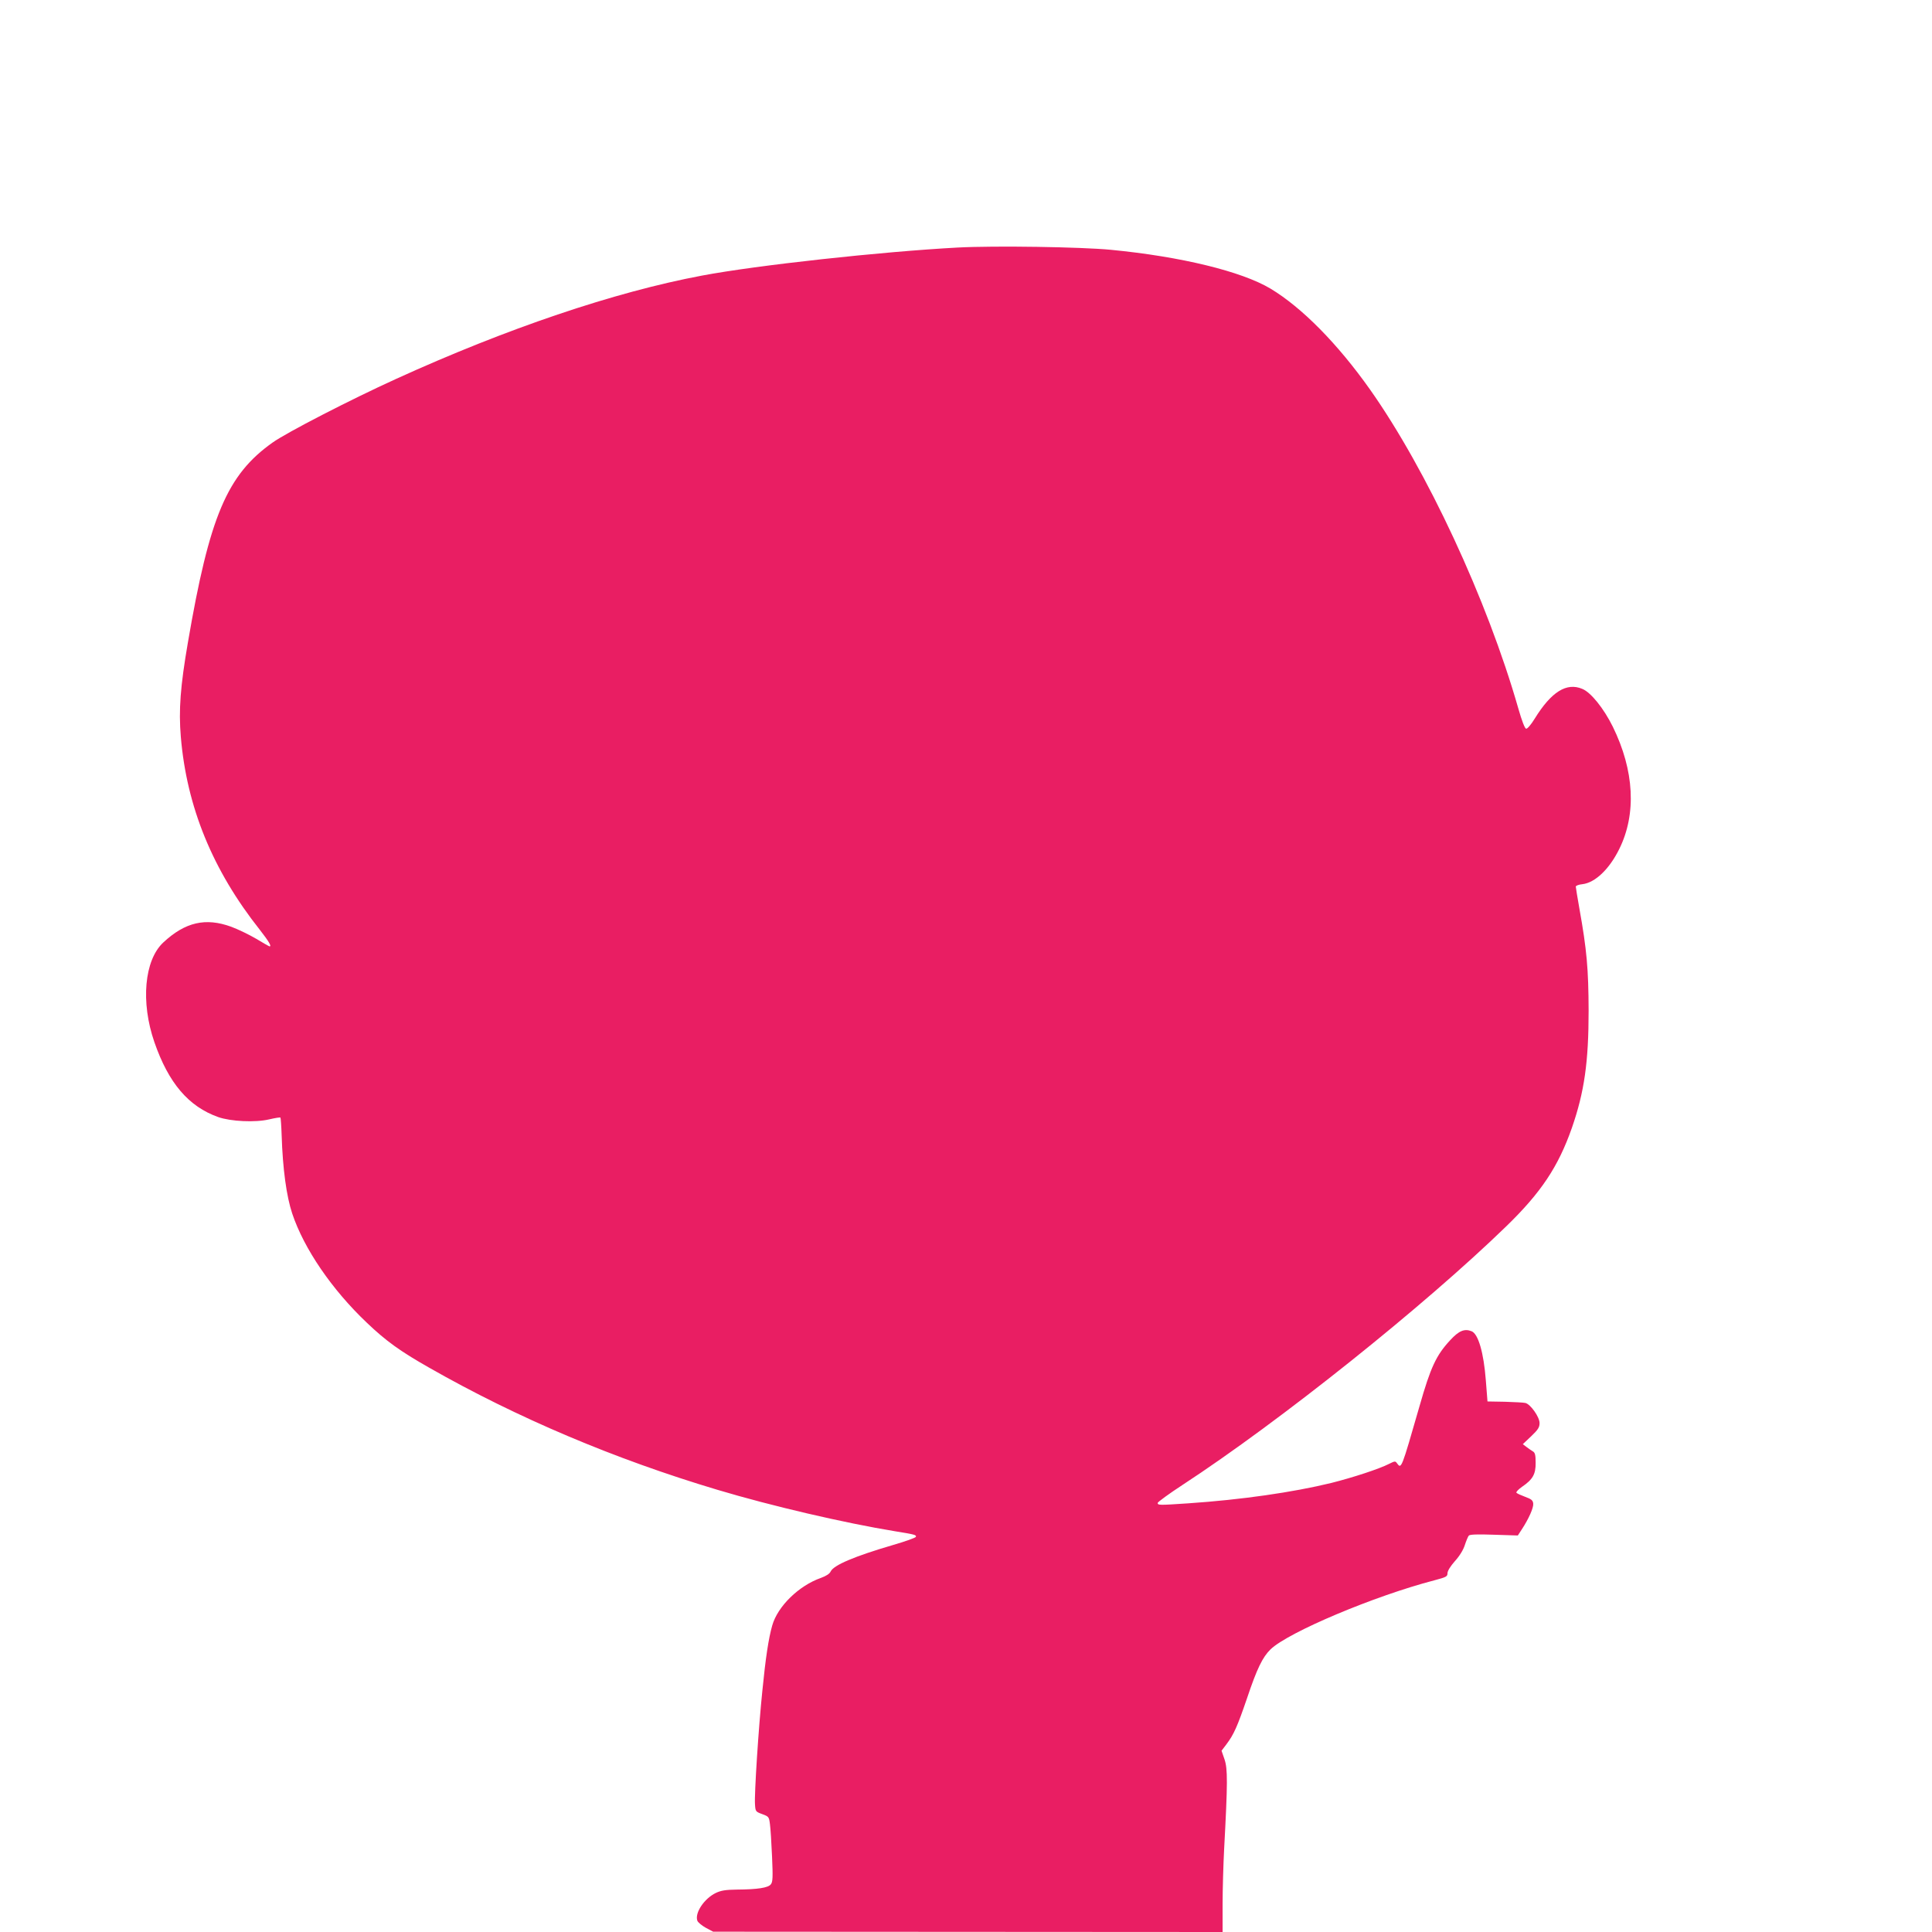 <?xml version="1.0" standalone="no"?>
<!DOCTYPE svg PUBLIC "-//W3C//DTD SVG 20010904//EN"
 "http://www.w3.org/TR/2001/REC-SVG-20010904/DTD/svg10.dtd">
<svg version="1.0" xmlns="http://www.w3.org/2000/svg"
 width="1280pt" height="1280pt" viewBox="0 0 1280 1280"
 preserveAspectRatio="xMidYMid meet">
<g transform="translate(0,1280) scale(0.1,-0.1)"
fill="#e91e63" stroke="none">
<path d="M6345 11160 c-503 -27 -1330 -117 -1695 -186 -580 -109 -1294 -351
-2025 -684 -308 -140 -728 -357 -819 -422 -302 -214 -418 -489 -561 -1324 -50
-290 -62 -447 -47 -626 39 -463 210 -883 524 -1279 59 -76 79 -109 64 -109 -3
0 -42 22 -88 50 -46 27 -120 63 -166 80 -170 62 -305 31 -450 -104 -126 -117
-151 -396 -59 -661 94 -271 226 -426 423 -496 83 -29 246 -37 338 -15 38 9 71
14 74 12 2 -3 6 -56 8 -118 7 -222 32 -404 70 -518 78 -233 262 -503 495 -724
127 -121 220 -188 412 -297 584 -333 1230 -606 1909 -809 357 -107 842 -220
1178 -275 130 -21 142 -24 138 -37 -2 -6 -69 -30 -148 -53 -260 -76 -398 -135
-417 -177 -7 -15 -29 -29 -64 -42 -146 -51 -287 -188 -323 -316 -24 -84 -44
-216 -65 -430 -25 -239 -54 -687 -49 -754 3 -47 4 -49 48 -65 43 -16 45 -18
51 -66 4 -28 10 -124 14 -215 6 -138 5 -168 -8 -184 -17 -23 -87 -34 -226 -35
-74 -1 -104 -6 -138 -22 -77 -37 -141 -132 -123 -184 4 -11 29 -32 56 -47 l49
-26 1688 -1 1687 -1 0 183 c0 100 5 263 10 362 24 446 24 535 3 598 l-20 58
32 42 c49 65 72 116 137 306 66 197 103 272 156 324 119 114 689 354 1085 457
79 21 87 25 87 47 0 15 19 46 49 80 31 34 56 75 66 107 9 28 21 56 26 62 6 8
57 10 167 6 l158 -5 26 40 c46 70 79 144 76 171 -2 22 -12 30 -53 45 -27 10
-54 22 -58 27 -5 4 12 22 36 39 72 49 92 84 91 160 0 51 -4 67 -18 75 -10 6
-29 19 -42 29 l-25 19 56 53 c46 44 55 59 55 87 0 40 -60 125 -94 133 -12 3
-73 6 -136 8 l-115 2 -11 140 c-14 183 -50 307 -94 325 -47 19 -84 4 -142 -59
-93 -100 -130 -180 -203 -436 -122 -423 -120 -419 -150 -379 -10 15 -15 14
-51 -4 -66 -34 -241 -91 -384 -127 -255 -62 -594 -111 -948 -135 -194 -13
-202 -13 -202 3 1 6 74 60 163 118 646 422 1602 1186 2146 1714 232 225 345
396 435 652 83 239 111 437 111 778 -1 275 -12 402 -61 675 -13 74 -24 140
-24 146 0 6 20 14 44 16 84 10 178 99 244 233 115 232 100 520 -43 811 -60
121 -145 227 -202 250 -104 44 -205 -19 -315 -197 -25 -41 -49 -68 -57 -67 -9
2 -28 51 -52 135 -206 720 -607 1581 -982 2112 -215 304 -452 544 -660 669
-191 114 -592 212 -1057 257 -197 19 -767 28 -1015 15z"/>
</g>
</svg>
